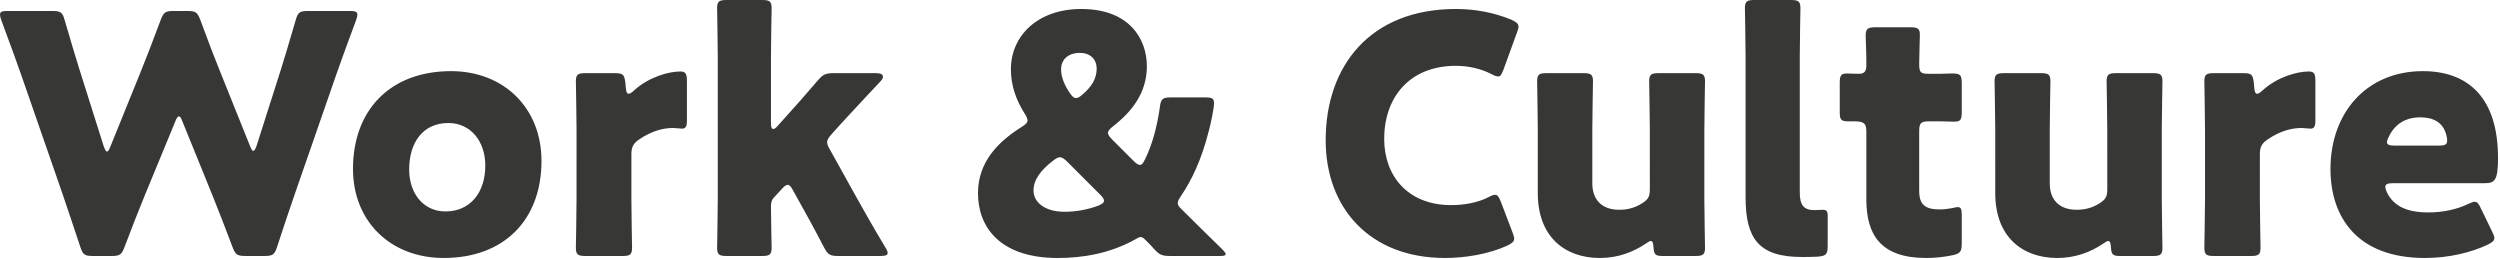 <svg width="376" height="39" fill="none" xmlns="http://www.w3.org/2000/svg"><path d="M26.35 18.3l-4.5 10.9c-1.05 2.6-1.9 4.7-3.1 7.9-.45 1.2-.7 1.4-2 1.4H14c-1.3 0-1.55-.2-1.95-1.45-1.05-3.2-1.75-5.2-2.65-7.9l-6.25-18c-.8-2.3-1.55-4.3-2.95-8.1-.15-.4-.2-.65-.2-.85 0-.45.35-.55 1.15-.55h6.7c1.3 0 1.55.2 1.9 1.45 1 3.45 1.55 5.25 2.2 7.35L15.6 22c.2.55.35.8.5.8.15 0 .3-.25.5-.75l4.5-11.1c.95-2.35 1.7-4.3 3.05-7.9.45-1.2.7-1.4 2-1.4h2c1.3 0 1.55.2 2 1.4 1.3 3.55 2.1 5.6 3.05 7.95l4.4 10.95c.2.5.35.75.5.75.15 0 .3-.25.5-.8l3.65-11.45c.65-2.1 1.2-3.9 2.2-7.35.35-1.25.6-1.45 1.9-1.45h6.25c.8 0 1.15.1 1.15.55 0 .2-.05.45-.2.85-1.4 3.8-2.15 5.8-2.95 8.1l-6.25 18c-.9 2.65-1.65 4.8-2.65 7.9-.4 1.25-.65 1.45-1.95 1.45h-2.8c-1.3 0-1.55-.2-2-1.4-1.2-3.2-2.05-5.35-3.05-7.85L27.45 18.3c-.2-.55-.35-.8-.55-.8-.15 0-.35.25-.55.8zm41.489-7.6c7.9 0 13.6 5.5 13.6 13.5 0 8.9-5.65 14.6-14.7 14.6-7.95 0-13.65-5.45-13.65-13.4 0-8.85 5.6-14.7 14.75-14.7zm-.4 7.8c-3.85 0-5.9 2.95-5.9 7 0 3.6 2.15 6.3 5.45 6.3 3.75 0 6-2.85 6-6.9 0-3.7-2.25-6.4-5.55-6.4zm27.523 4.7V30c0 2.05.1 6.9.1 7.25 0 1.05-.3 1.25-1.45 1.25h-5.55c-1.15 0-1.45-.2-1.45-1.25 0-.35.1-5.2.1-7.25V19.5c0-2.05-.1-6.9-.1-7.25 0-1.05.3-1.25 1.45-1.25h4.35c1.3 0 1.5.2 1.65 1.5l.05.6c.05.65.15 1 .45 1 .15 0 .45-.15.8-.5 2.25-2.05 5.25-2.85 6.95-2.85.8 0 1 .35 1 1.4v6c0 .55-.05 1.2-.7 1.2-.35 0-1.05-.1-1.35-.1-1.4 0-3.1.35-5.1 1.7-.9.6-1.2 1.15-1.2 2.25zm22.64 5.2l-1.15 1.25c-.3.3-.5.65-.5 1.35 0 1.55.1 5.9.1 6.25 0 1.05-.3 1.25-1.45 1.25h-5.3c-1.15 0-1.45-.2-1.45-1.25 0-.35.1-5.2.1-7.25V8.5c0-2.05-.1-6.9-.1-7.25 0-1.05.3-1.25 1.45-1.25h5.3c1.15 0 1.45.2 1.45 1.25 0 .5-.1 5.25-.1 7.25v10.05c0 .55.1.85.35.85.15 0 .4-.15.65-.45l1.25-1.4c1.45-1.6 3.05-3.4 4.75-5.4.8-.95 1.2-1.15 2.45-1.15h6.35c.7 0 1.05.2 1.05.55 0 .15-.1.4-.35.65-2.4 2.55-4.2 4.5-6.05 6.5l-1.3 1.45c-.45.5-.7.85-.7 1.25 0 .3.15.65.45 1.15l4 7.2c1.2 2.15 2.65 4.7 4.3 7.45.25.4.35.65.35.85 0 .35-.35.45-1.1.45h-6.3c-1.3 0-1.6-.2-2.2-1.35-1.45-2.8-2.75-5.15-3.9-7.2l-.75-1.35c-.3-.55-.5-.8-.8-.8-.2 0-.5.2-.85.6zm47.336-18.05c0-1.5-1-2.4-2.55-2.4-1.55 0-2.8.85-2.8 2.5 0 .95.35 2.1 1.25 3.45.35.55.65.85 1 .85.3 0 .6-.2 1.05-.6 1.25-1.1 2.05-2.3 2.05-3.8zm-4.4 14c-.45-.45-.8-.7-1.1-.7-.35 0-.65.2-1.1.55-1.75 1.35-2.9 2.8-2.9 4.45 0 1.8 1.75 3.2 4.65 3.2 1.7 0 3.4-.3 5.05-.9.6-.25.9-.45.9-.75 0-.25-.15-.5-.55-.9l-4.95-4.95zm15.55 14.15c-1.35 0-1.7-.15-2.6-1.15-.35-.4-.6-.65-1-1.05l-.2-.2c-.3-.3-.5-.45-.75-.45-.15 0-.4.1-.7.3-3.9 2.2-8.05 2.85-11.75 2.85-8.7 0-12-4.65-12-9.75 0-4.7 3.05-7.75 6.55-9.95.65-.4.9-.65.9-1 0-.25-.15-.6-.45-1.05-1.35-2.15-2.05-4.3-2.05-6.65 0-4.9 3.9-9.05 10.6-9.05 7.3 0 9.85 4.6 9.85 8.6s-2.25 6.85-5.1 9.05c-.5.4-.75.7-.75 1 0 .25.2.55.65 1l3.2 3.2c.4.4.7.6.95.6.3 0 .5-.25.8-.9 1-2.05 1.75-4.6 2.2-7.75.15-1.3.4-1.5 1.7-1.5h5.15c1 0 1.3.15 1.3.85 0 .75-.45 2.95-.8 4.25-1.1 4.3-2.5 7.25-4.25 9.85-.3.45-.4.7-.4.95 0 .3.15.5.55.9 2.15 2.15 4.05 4 6.1 6 .35.35.55.6.55.75 0 .25-.3.3-.95.3h-7.3zm51.392-3.55c.15.4.25.7.25.95 0 .45-.35.7-1.05 1.05-2.75 1.25-6.25 1.85-9.35 1.85-11.35 0-17.95-7.55-17.95-17.7 0-11.2 6.7-19.75 19.6-19.75 2.9 0 5.75.55 8.3 1.6.75.35 1.1.6 1.1 1.05 0 .25-.1.55-.25.95l-2 5.5c-.3.75-.45 1.05-.8 1.05-.25 0-.55-.1-1-.35-1.55-.8-3.45-1.25-5.35-1.25-7.05 0-10.8 4.8-10.8 11 0 5.4 3.4 9.95 10.1 9.95 2 0 4.05-.4 5.6-1.2.45-.25.75-.35 1-.35.35 0 .55.3.85 1.05l1.75 4.6zm27.504 3.55h-4.9c-1.1 0-1.35-.2-1.4-1.35-.05-.65-.15-.9-.4-.9-.15 0-.35.1-.7.35-1.9 1.3-4.25 2.2-6.95 2.2-5.3 0-9.35-3.2-9.35-9.75V19.5c0-2.05-.1-6.9-.1-7.25 0-1.05.3-1.25 1.45-1.25h5.5c1.15 0 1.45.2 1.45 1.25 0 .35-.1 5.2-.1 7.25v8.1c0 2.2 1.2 3.95 4.05 3.95 1.15 0 2.3-.25 3.4-.95.95-.6 1.2-1 1.2-2.15V19.5c0-2.05-.1-6.9-.1-7.25 0-1.05.3-1.25 1.45-1.25h5.5c1.15 0 1.45.2 1.45 1.25 0 .35-.1 5.2-.1 7.25V30c0 2.05.1 6.9.1 7.25 0 1.05-.3 1.25-1.45 1.25zm19.901-1.5c0 1.25-.25 1.5-1.5 1.6-.8.05-1.6.05-2.4.05-6.45 0-8.45-2.75-8.45-8.95V8.5c0-2.05-.1-6.9-.1-7.25 0-1.05.3-1.25 1.45-1.25h5.45c1.15 0 1.45.2 1.45 1.25 0 .35-.1 5.2-.1 7.25v20.35c0 1.9.5 2.75 2.2 2.75.45 0 1.1-.05 1.25-.05.55 0 .75.2.75.9V37zm20.163-4.6v4.25c0 1.2-.25 1.5-1.45 1.75-1.25.25-2.55.4-3.9.4-6.85 0-9-3.5-9-8.8V19.75c0-1.25-.45-1.5-1.8-1.5h-.85c-1.2 0-1.35-.25-1.35-1.45v-4.3c0-1.1.15-1.45 1.1-1.45.45 0 1.15.05 1.8.05.7 0 1.1-.3 1.1-1.2v-.8c0-1.4-.1-3.1-.1-3.75 0-1.05.35-1.25 1.5-1.25h5.2c1.1 0 1.45.2 1.45 1.1 0 .65-.1 3.2-.1 4.4 0 1.3.2 1.5 1.45 1.5h1.65c.55 0 1.4-.05 1.8-.05 1.3 0 1.5.2 1.5 1.5v4.25c0 1.15-.15 1.5-1.1 1.5-.65 0-1.55-.05-2.2-.05h-1.6c-1.25 0-1.5.25-1.5 1.5v8.95c0 2.05.85 2.8 3.1 2.8.65 0 1.25-.1 1.9-.2.35-.1.6-.15.8-.15.5 0 .6.35.6 1.25zm28.735 6.1h-4.9c-1.1 0-1.35-.2-1.4-1.35-.05-.65-.15-.9-.4-.9-.15 0-.35.1-.7.35-1.9 1.3-4.25 2.2-6.95 2.2-5.3 0-9.35-3.2-9.35-9.75V19.5c0-2.05-.1-6.9-.1-7.25 0-1.05.3-1.25 1.45-1.25h5.5c1.15 0 1.45.2 1.45 1.25 0 .35-.1 5.2-.1 7.25v8.1c0 2.2 1.2 3.95 4.05 3.95 1.15 0 2.3-.25 3.4-.95.95-.6 1.2-1 1.2-2.15V19.5c0-2.05-.1-6.9-.1-7.25 0-1.05.3-1.25 1.45-1.25h5.5c1.15 0 1.45.2 1.45 1.25 0 .35-.1 5.2-.1 7.25V30c0 2.05.1 6.9.1 7.25 0 1.05-.3 1.25-1.45 1.25zm16.101-15.3V30c0 2.05.1 6.9.1 7.25 0 1.05-.3 1.25-1.45 1.25h-5.55c-1.15 0-1.45-.2-1.45-1.25 0-.35.1-5.2.1-7.25V19.5c0-2.05-.1-6.9-.1-7.25 0-1.05.3-1.25 1.45-1.25h4.35c1.3 0 1.5.2 1.65 1.5l.05.6c.05.65.15 1 .45 1 .15 0 .45-.15.8-.5 2.25-2.05 5.25-2.85 6.95-2.85.8 0 1 .35 1 1.4v6c0 .55-.05 1.2-.7 1.2-.35 0-1.05-.1-1.35-.1-1.4 0-3.1.35-5.1 1.7-.9.6-1.2 1.15-1.2 2.25zm33.267 8.2l1.65 3.4c.2.4.35.75.35 1 0 .4-.3.65-1 1-2.45 1.15-5.75 2-9.45 2-10.2 0-14.2-6.15-14.2-13.4 0-8.4 5.4-14.7 13.9-14.7 6.95 0 11.3 4.15 11.3 13.05 0 3.4-.5 3.8-2 3.8h-13.8c-.8 0-1.15.15-1.15.55 0 .25.1.5.25.85 1 2.05 3 3 6.2 3 2.2 0 4.3-.45 5.95-1.25.45-.2.8-.35 1.05-.35.4 0 .6.3.95 1.05zm-6.35-9.5c.9 0 1.25-.15 1.25-.75 0-.2 0-.4-.1-.75-.5-2.1-2.1-2.75-3.95-2.75-2.15 0-3.75.95-4.7 2.85-.2.4-.3.65-.3.9 0 .35.35.5 1.15.5h6.65z" fill="#373736"/></svg>